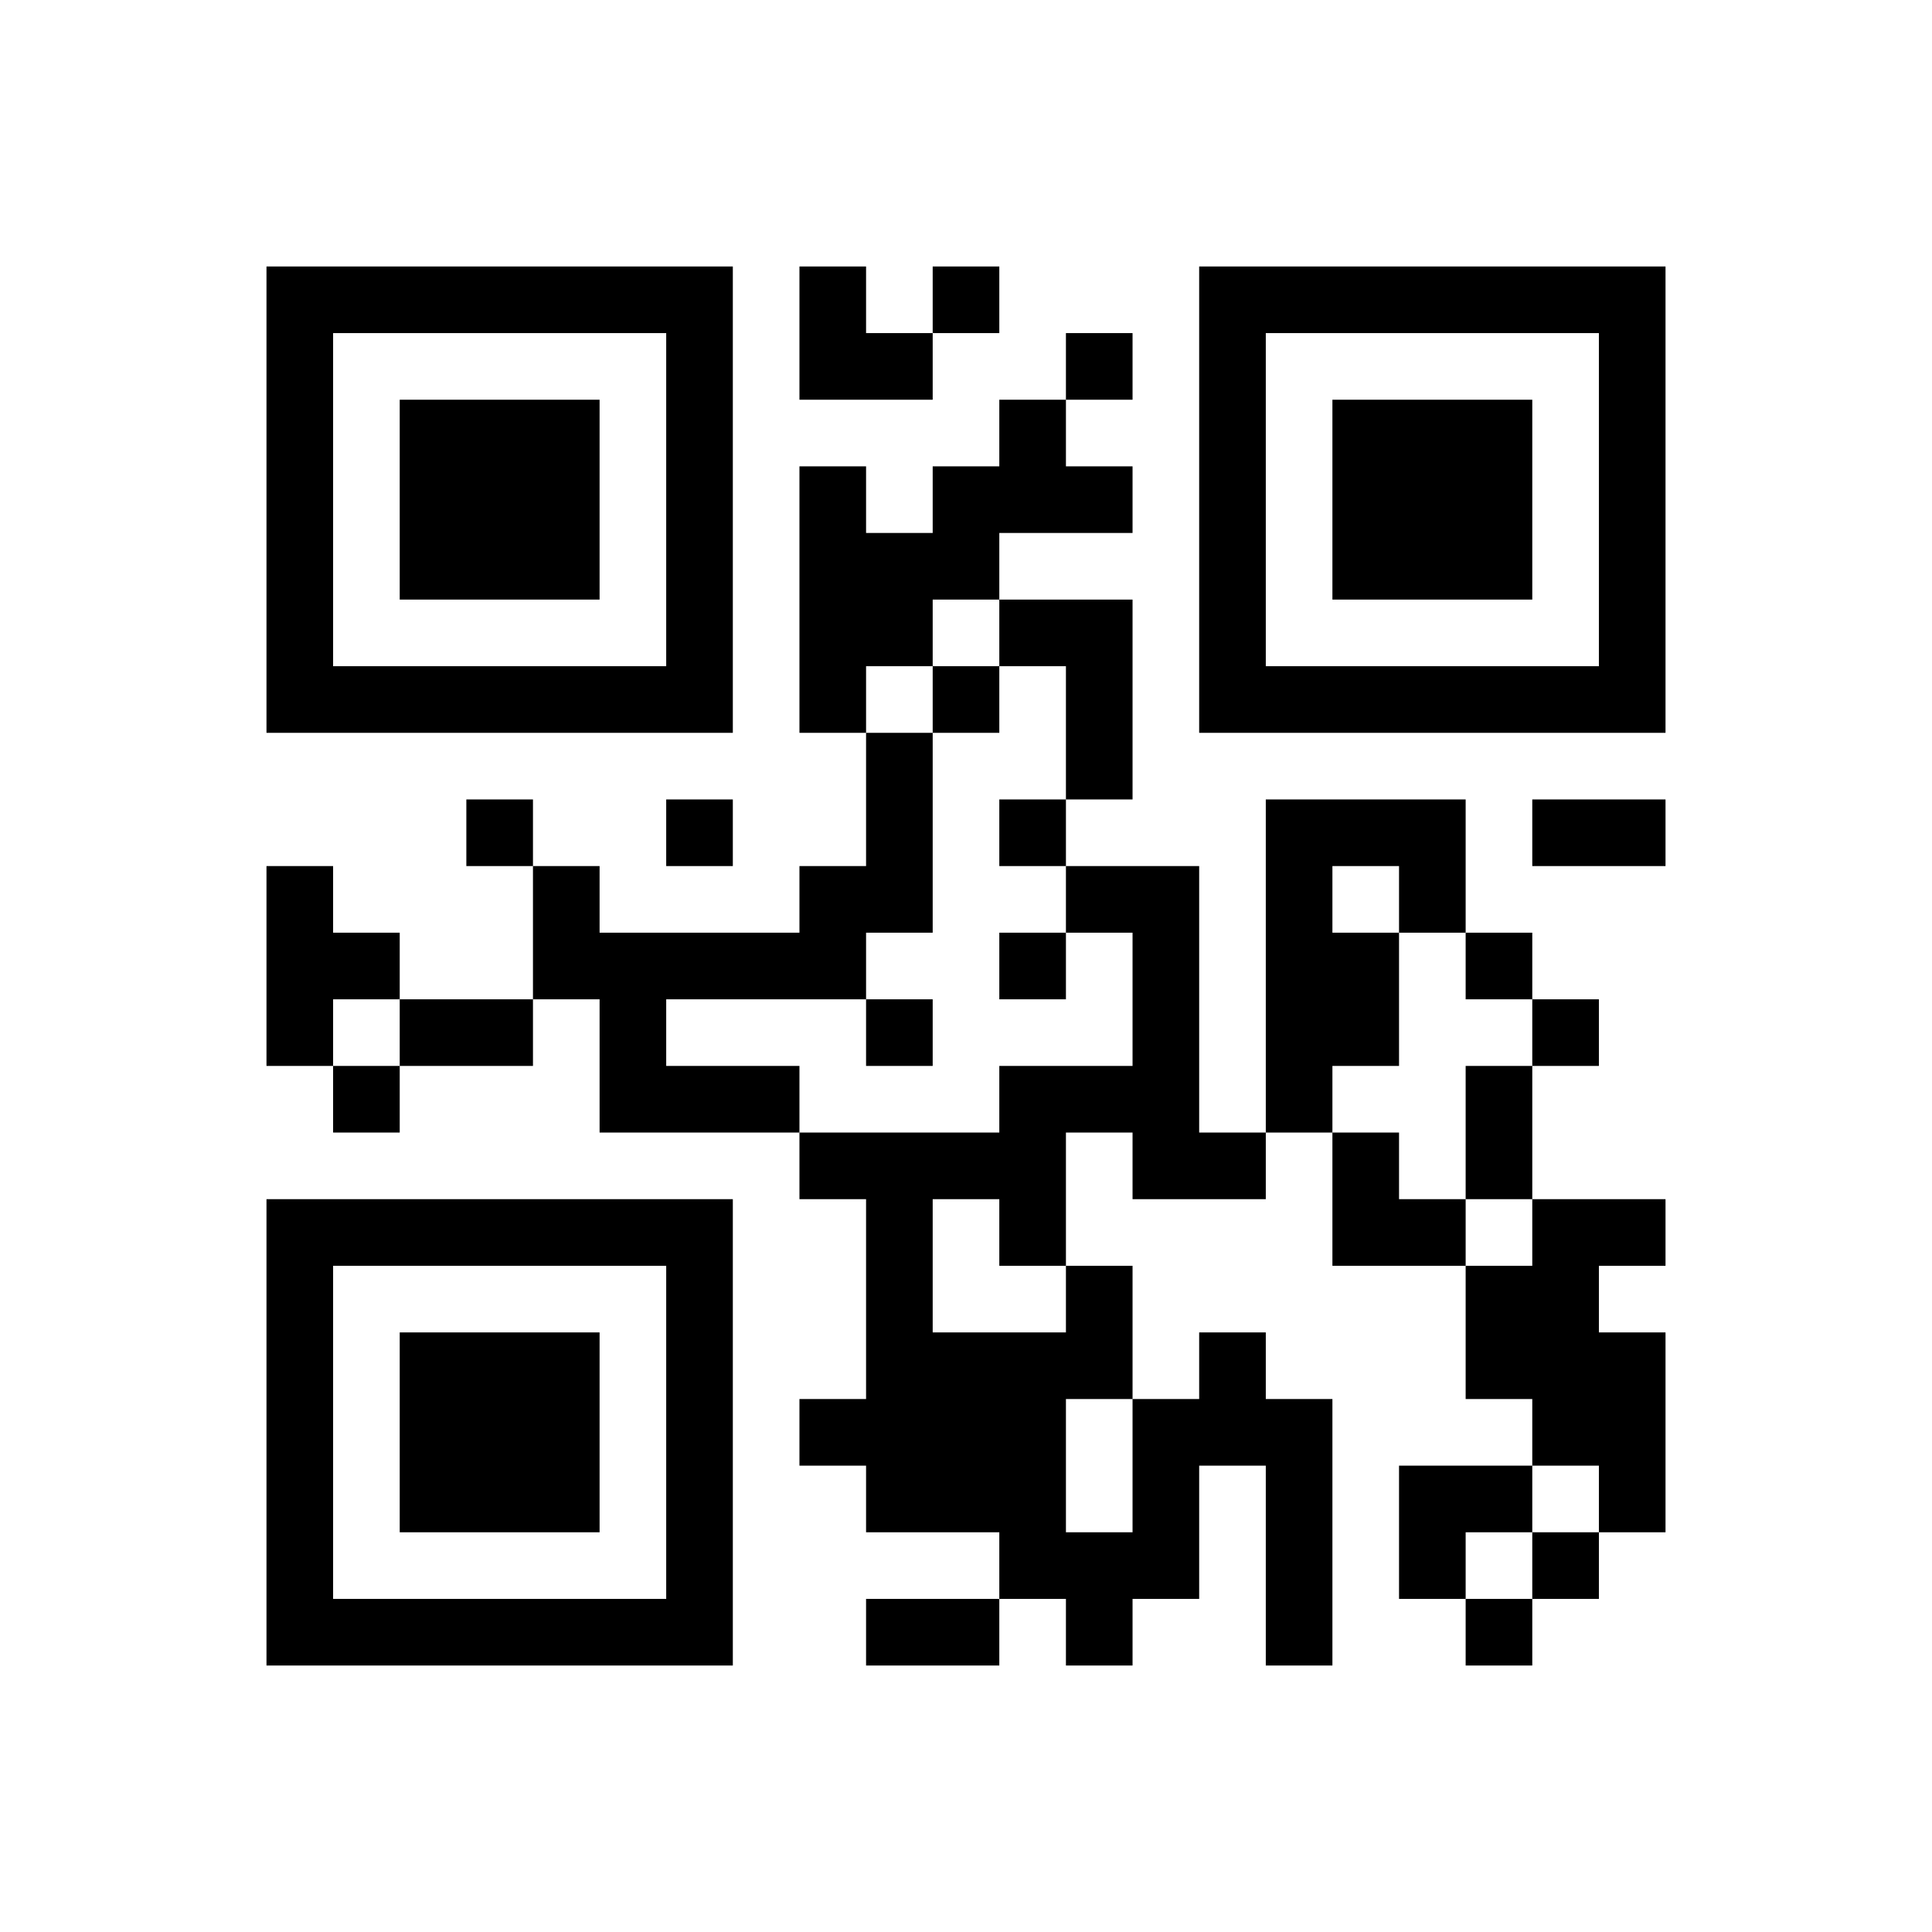﻿<?xml version="1.0" encoding="UTF-8"?>
<!DOCTYPE svg PUBLIC "-//W3C//DTD SVG 1.1//EN" "http://www.w3.org/Graphics/SVG/1.1/DTD/svg11.dtd">
<svg xmlns="http://www.w3.org/2000/svg" version="1.1" viewBox="0 0 29 29" stroke="none">
	<rect width="100%" height="100%" fill="#ffffff"/>
	<path d="M4,4h7v1h-7z M12,4h1v2h-1z M14,4h1v1h-1z M18,4h7v1h-7z M4,5h1v6h-1z M10,5h1v6h-1z M13,5h1v1h-1z M16,5h1v1h-1z M18,5h1v6h-1z M24,5h1v6h-1z M6,6h3v3h-3z M15,6h1v2h-1z M20,6h3v3h-3z M12,7h1v4h-1z M14,7h1v2h-1z M16,7h1v1h-1z M13,8h1v2h-1z M15,9h2v1h-2z M5,10h5v1h-5z M14,10h1v1h-1z M16,10h1v2h-1z M19,10h5v1h-5z M13,11h1v3h-1z M7,12h1v1h-1z M10,12h1v1h-1z M15,12h1v1h-1z M19,12h1v5h-1z M20,12h2v1h-2z M23,12h2v1h-2z M4,13h1v3h-1z M8,13h1v2h-1z M12,13h1v2h-1z M16,13h2v1h-2z M21,13h1v1h-1z M5,14h1v1h-1z M9,14h3v1h-3z M15,14h1v1h-1z M17,14h1v4h-1z M20,14h1v2h-1z M22,14h1v1h-1z M6,15h2v1h-2z M9,15h1v2h-1z M13,15h1v1h-1z M23,15h1v1h-1z M5,16h1v1h-1z M10,16h2v1h-2z M15,16h1v3h-1z M16,16h1v1h-1z M22,16h1v2h-1z M12,17h3v1h-3z M18,17h1v1h-1z M20,17h1v2h-1z M4,18h7v1h-7z M13,18h1v5h-1z M21,18h1v1h-1z M23,18h1v4h-1z M24,18h1v1h-1z M4,19h1v6h-1z M10,19h1v6h-1z M16,19h1v2h-1z M22,19h1v2h-1z M6,20h3v3h-3z M14,20h2v3h-2z M18,20h1v2h-1z M24,20h1v3h-1z M12,21h1v1h-1z M17,21h1v3h-1z M19,21h1v4h-1z M21,22h2v1h-2z M15,23h2v1h-2z M21,23h1v1h-1z M23,23h1v1h-1z M5,24h5v1h-5z M13,24h2v1h-2z M16,24h1v1h-1z M22,24h1v1h-1z" fill="#000000"/>
</svg>
